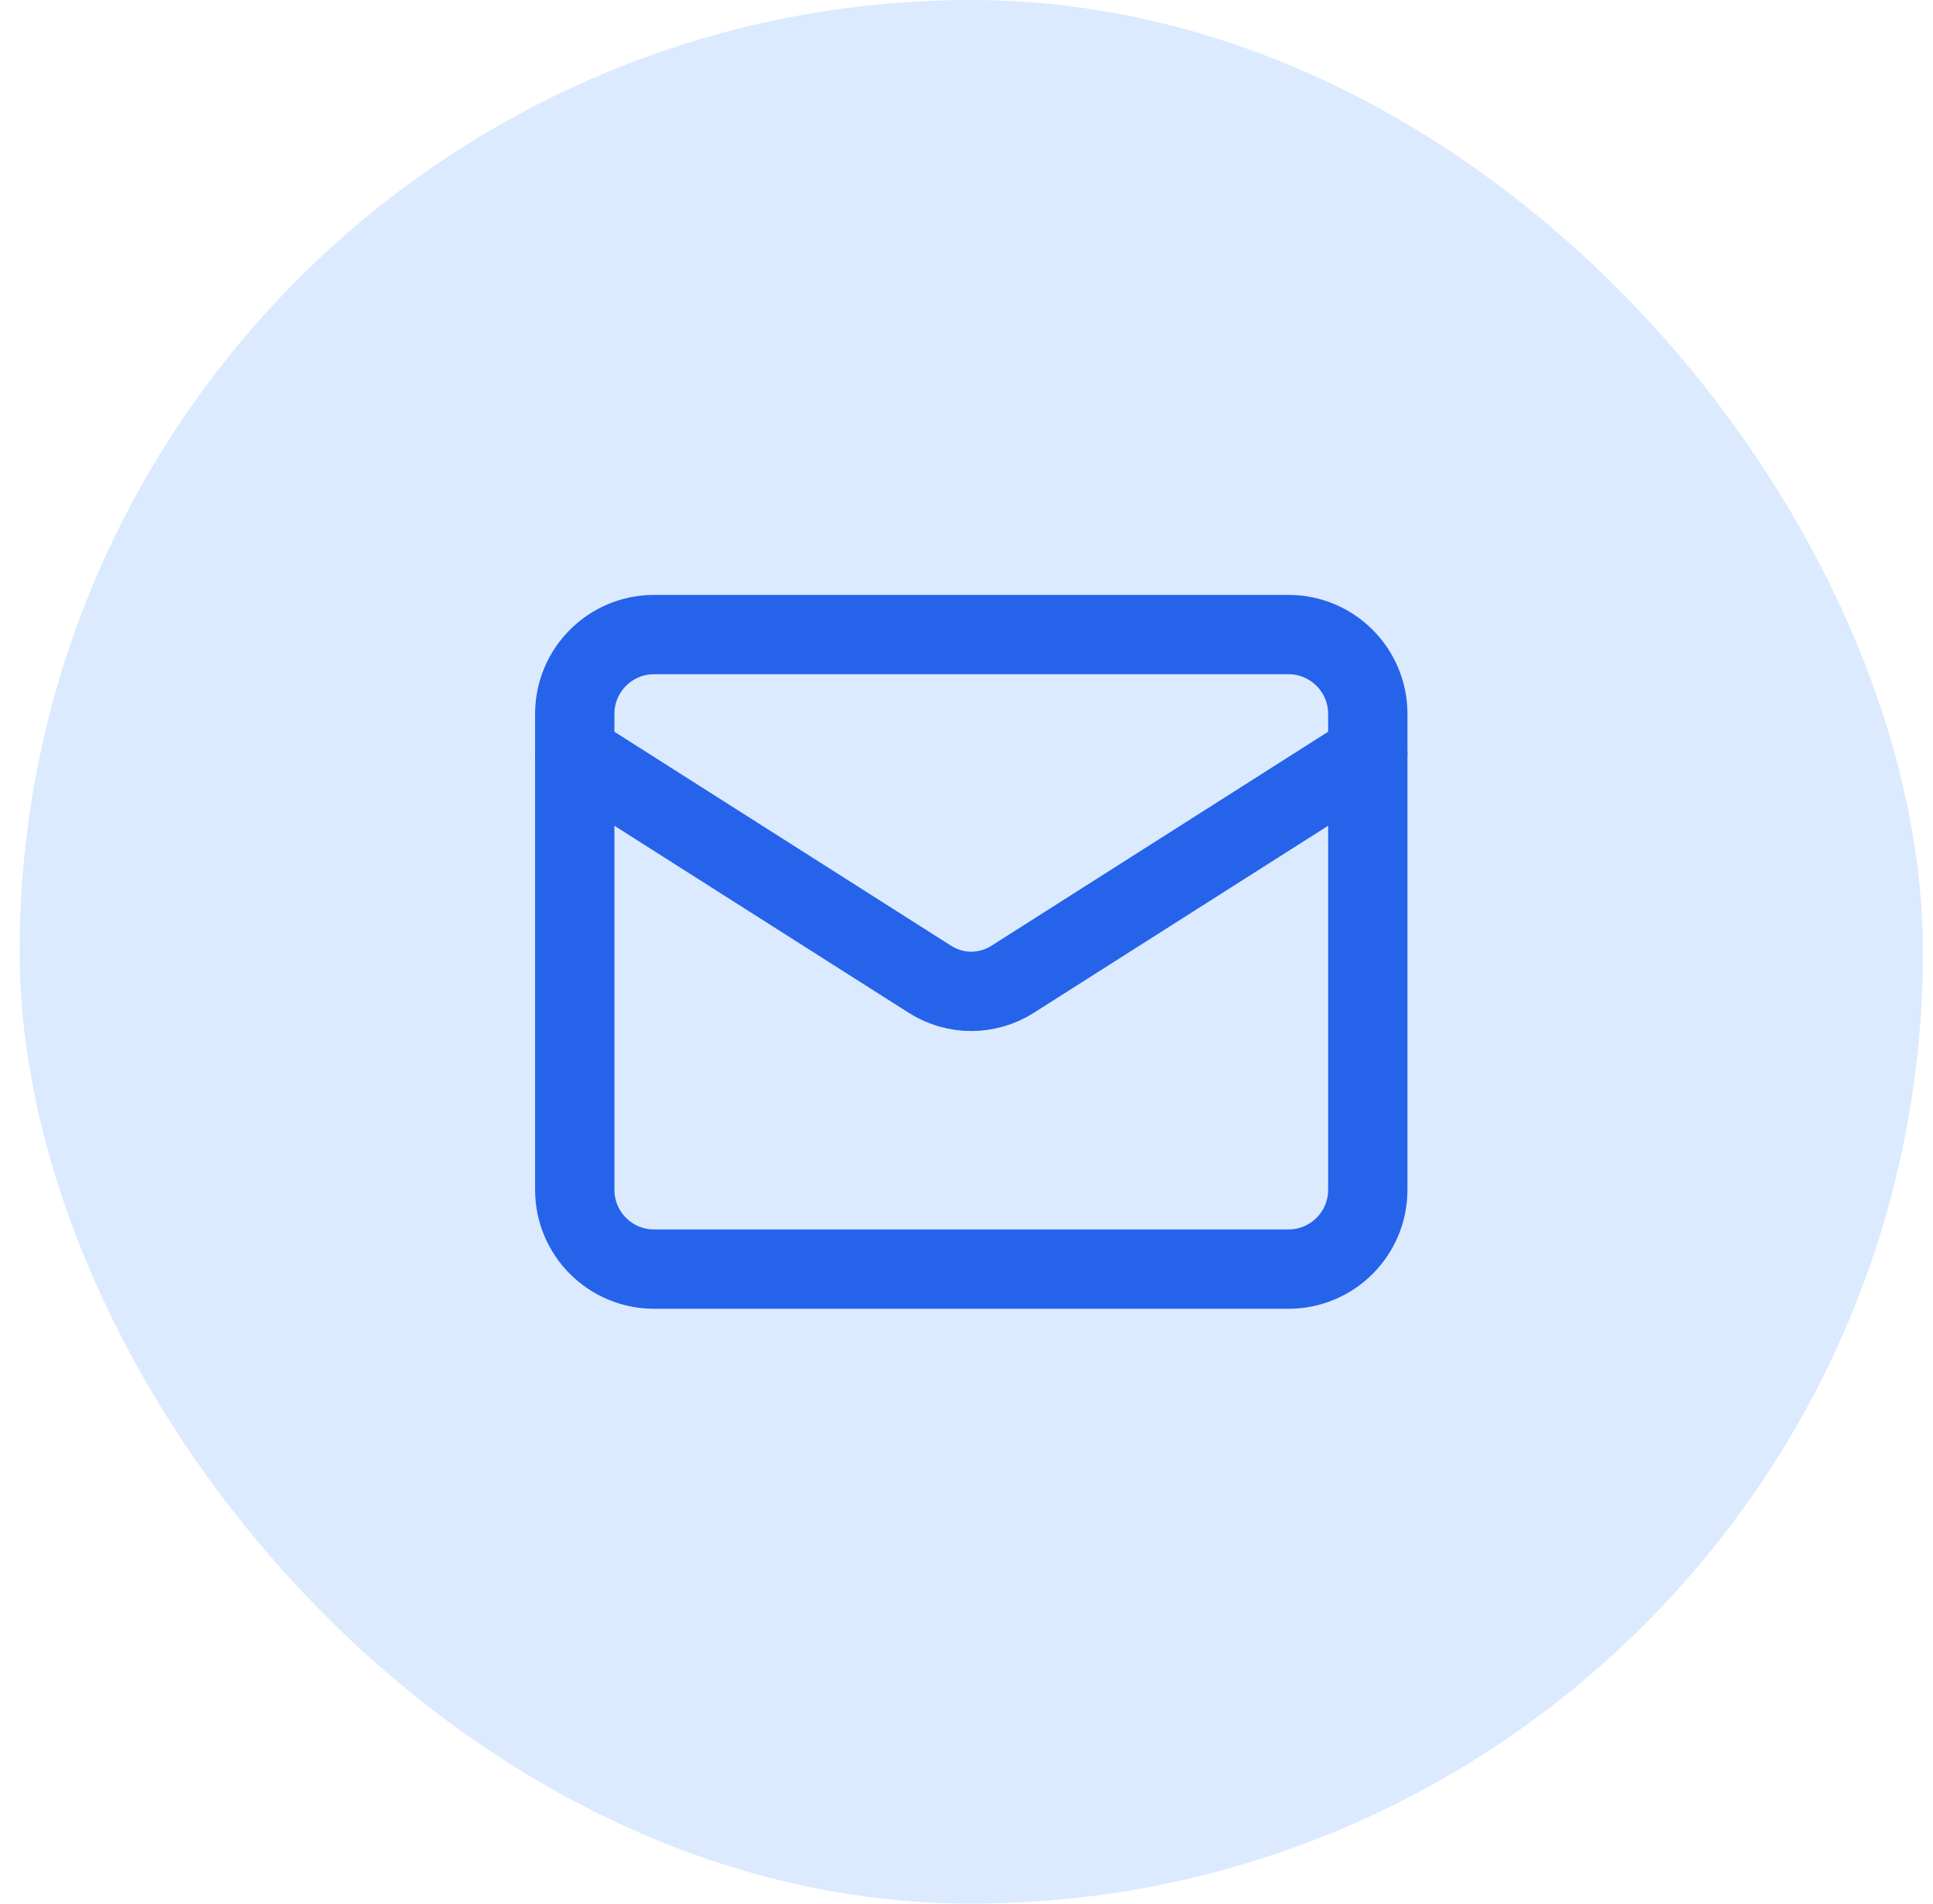 <svg width="65" height="64" viewBox="0 0 65 64" fill="none" xmlns="http://www.w3.org/2000/svg">
<rect x="0.66" width="64" height="64" rx="32" fill="#DBEAFE"/>
<path d="M43.327 21.334H21.994C20.521 21.334 19.327 22.528 19.327 24.001V40.001C19.327 41.473 20.521 42.667 21.994 42.667H43.327C44.8 42.667 45.994 41.473 45.994 40.001V24.001C45.994 22.528 44.8 21.334 43.327 21.334Z" stroke="#2563EB" stroke-width="2.667" stroke-linecap="round" stroke-linejoin="round"/>
<path d="M45.994 25.334L34.034 32.934C33.622 33.192 33.146 33.329 32.66 33.329C32.175 33.329 31.699 33.192 31.287 32.934L19.327 25.334" stroke="#2563EB" stroke-width="2.667" stroke-linecap="round" stroke-linejoin="round"/>
</svg>
